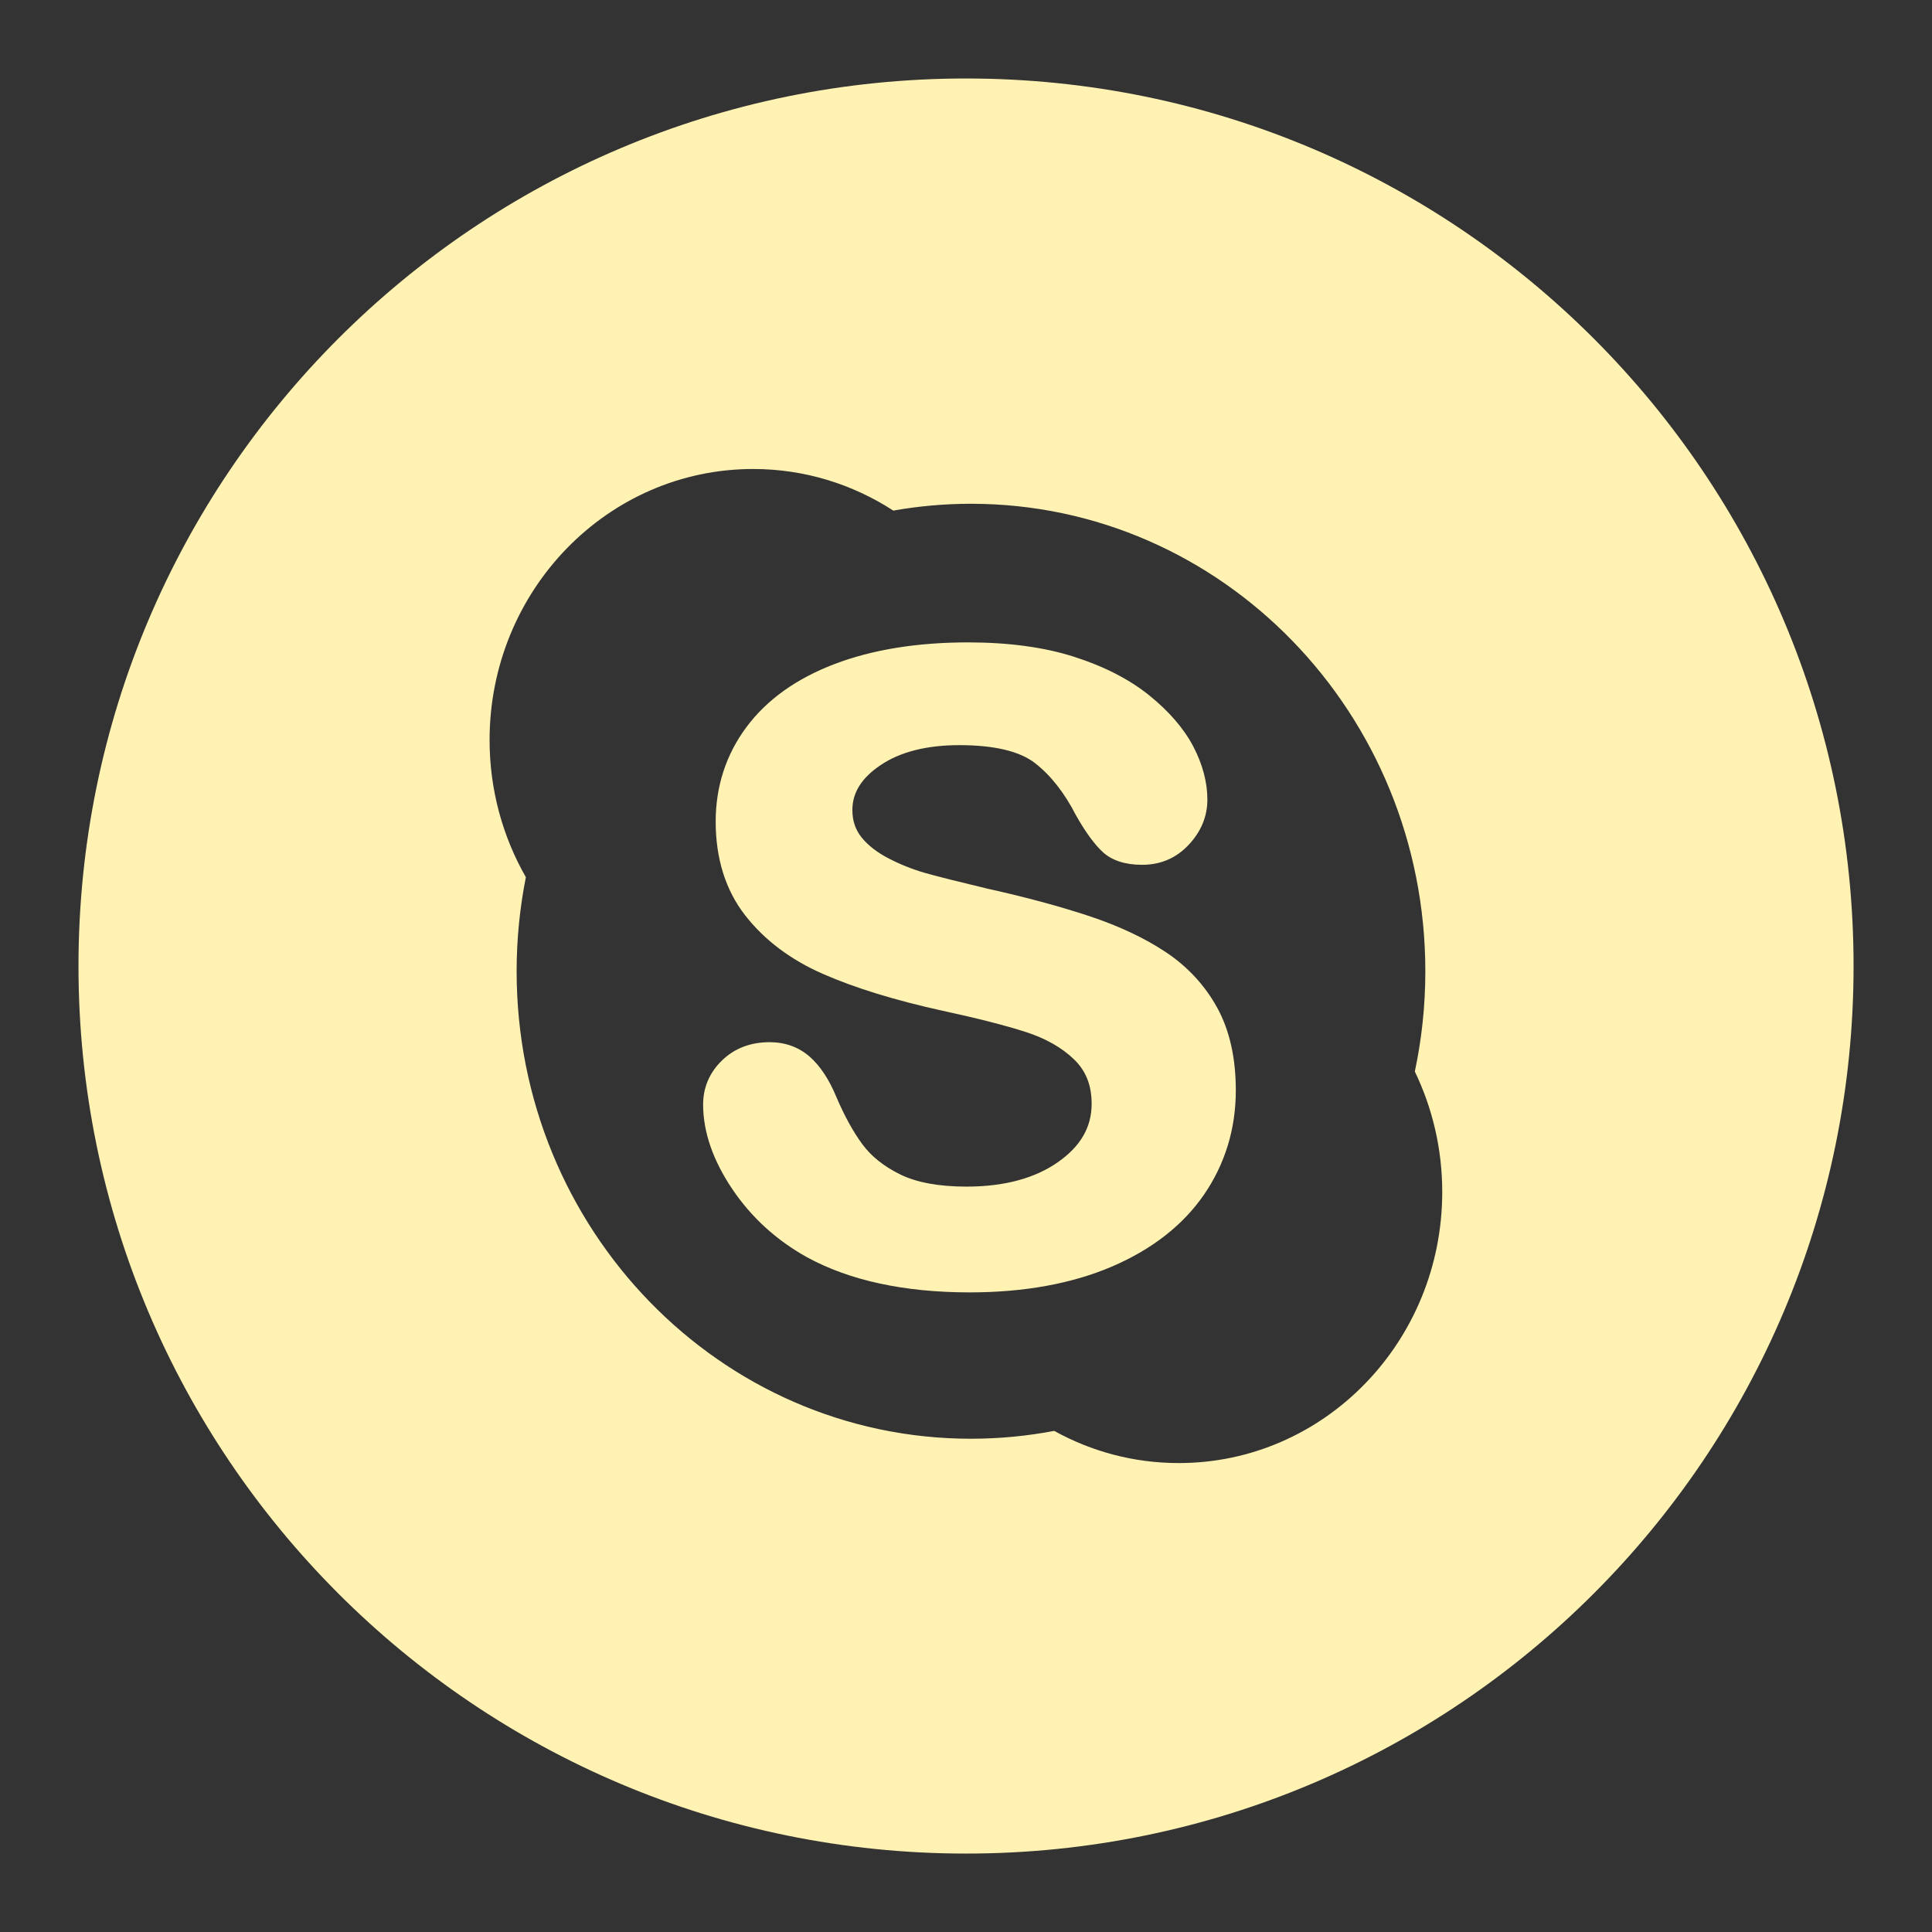 <?xml version="1.0" encoding="UTF-8" standalone="no"?>
<!-- Created with Inkscape (http://www.inkscape.org/) -->

<svg
   xmlns:dc="http://purl.org/dc/elements/1.1/"
   xmlns:cc="http://creativecommons.org/ns#"
   xmlns:rdf="http://www.w3.org/1999/02/22-rdf-syntax-ns#"
   xmlns:svg="http://www.w3.org/2000/svg"
   xmlns="http://www.w3.org/2000/svg"
   version="1.1"
   width="32"
   height="32"
   viewBox="0 0 32 32"
   id="Layer_1"
   xml:space="preserve"><rect x="0" y="0" width="32" height="32" fill="#333333" stroke="none"/><defs
   id="defs15" />
<style
   type="text/css"
   id="style3" />




<g
   id="layer1"
   style="display:none"><path
     d="M 2.268,8.3 C 3.065,8.728 14.105,14.66 14.518,14.88 c 0.412,0.221 0.944,0.328 1.48,0.328 0.536,0 1.069,-0.106 1.48,-0.328 0.411,-0.22 11.452,-6.152 12.25,-6.58 0.797,-0.428 1.553,-1.773 0.086,-1.773 H 2.181 c -1.465,-0.001 -0.711,1.344 0.087,1.773 M 30.065,11.566 c -0.906,0.473 -12.033,6.291 -12.587,6.581 -0.555,0.29 -0.944,0.327 -1.48,0.327 -0.537,0 -0.925,-0.038 -1.48,-0.327 -0.555,-0.29 -11.681,-6.108 -12.587,-6.581 -0.637,-0.333 -0.632,0.057 -0.632,0.358 v 11.982 c 0,0.685 0.912,1.567 1.62,1.567 H 29.08 c 0.708,0 1.62,-0.882 1.62,-1.567 V 11.925 c -0.002,-0.302 0.004,-0.691 -0.635,-0.359"
     id="path11"
     style="fill:#fff2b3" /></g><g
   id="layer2"
   style="display:inline"><path
     d="m 19.315,15.774 c -0.353,-0.236 -0.787,-0.44 -1.287,-0.605 -0.495,-0.163 -1.055,-0.313 -1.664,-0.448 -0.481,-0.115 -0.833,-0.203 -1.041,-0.262 -0.205,-0.059 -0.408,-0.139 -0.606,-0.242 -0.19,-0.098 -0.342,-0.216 -0.449,-0.35 -0.101,-0.127 -0.15,-0.274 -0.15,-0.451 0,-0.288 0.152,-0.531 0.467,-0.743 0.325,-0.22 0.765,-0.331 1.304,-0.331 0.581,0 1.003,0.101 1.256,0.299 0.261,0.204 0.487,0.493 0.675,0.86 0.162,0.287 0.309,0.486 0.449,0.615 0.151,0.137 0.37,0.208 0.648,0.208 0.307,0 0.566,-0.112 0.772,-0.332 0.205,-0.219 0.309,-0.471 0.309,-0.748 0,-0.288 -0.079,-0.585 -0.235,-0.883 -0.155,-0.295 -0.401,-0.58 -0.731,-0.846 -0.329,-0.264 -0.747,-0.479 -1.243,-0.637 -0.493,-0.158 -1.084,-0.238 -1.756,-0.238 -0.84,0 -1.584,0.12 -2.208,0.358 -0.633,0.24 -1.124,0.592 -1.46,1.043 -0.339,0.455 -0.511,0.983 -0.511,1.567 0,0.613 0.164,1.136 0.487,1.551 0.319,0.41 0.753,0.738 1.294,0.974 0.527,0.231 1.19,0.435 1.972,0.607 0.574,0.124 1.038,0.242 1.38,0.352 0.328,0.105 0.599,0.258 0.803,0.455 0.196,0.189 0.291,0.429 0.291,0.735 0,0.387 -0.182,0.703 -0.557,0.966 -0.384,0.27 -0.894,0.406 -1.516,0.406 -0.453,0 -0.821,-0.067 -1.094,-0.2 -0.271,-0.132 -0.483,-0.301 -0.631,-0.502 -0.154,-0.209 -0.299,-0.474 -0.433,-0.789 -0.12,-0.289 -0.268,-0.512 -0.441,-0.663 -0.182,-0.158 -0.405,-0.238 -0.663,-0.238 -0.316,0 -0.58,0.102 -0.786,0.301 -0.208,0.202 -0.314,0.447 -0.314,0.731 0,0.455 0.163,0.925 0.482,1.399 0.316,0.47 0.733,0.85 1.239,1.131 0.707,0.386 1.613,0.582 2.694,0.582 0.9,0 1.691,-0.144 2.352,-0.426 0.666,-0.285 1.181,-0.687 1.529,-1.193 0.349,-0.509 0.527,-1.09 0.527,-1.728 0,-0.534 -0.103,-0.992 -0.306,-1.364 -0.203,-0.37 -0.488,-0.68 -0.848,-0.921 m -3.314,-14.474 c -8.12,0 -14.701,6.582 -14.701,14.701 0,8.119 6.581,14.7 14.701,14.7 8.12,0 14.7,-6.581 14.7,-14.7 0,-8.119 -6.58,-14.701 -14.7,-14.701 m 3.523,22.933 c -0.747,0 -1.449,-0.193 -2.063,-0.533 -0.447,0.085 -0.907,0.13 -1.379,0.13 -4.156,0 -7.525,-3.467 -7.525,-7.743 0,-0.534 0.053,-1.054 0.153,-1.558 -0.381,-0.666 -0.601,-1.442 -0.601,-2.271 0,-2.479 1.955,-4.49 4.365,-4.49 0.854,0 1.649,0.253 2.322,0.689 0.418,-0.074 0.848,-0.113 1.286,-0.113 4.157,0 7.526,3.467 7.526,7.743 0,0.57 -0.06,1.125 -0.174,1.661 0.29,0.601 0.454,1.278 0.454,1.995 0,2.479 -1.953,4.49 -4.364,4.49"
     id="path9"
     style="fill:#fff2b3" /></g><g
   id="layer3"
   style="display:none"><path
     d="m 14.616,11.842 c -0.37,-1.301 -0.967,-1.686 -1.896,-1.686 -0.101,0 -0.201,0.014 -0.298,0.041 -0.401,0.113 -0.721,0.449 -0.899,0.948 -0.181,0.506 -0.194,1.033 -0.035,1.635 0.282,1.073 1.044,1.851 1.813,1.851 0.103,0 0.202,-0.013 0.299,-0.041 0.838,-0.237 1.366,-1.521 1.016,-2.748 m 1.383,-10.543 c -8.118,0 -14.699,6.582 -14.699,14.701 0,8.119 6.581,14.7 14.699,14.7 8.119,0 14.7,-6.581 14.7,-14.7 0,-8.119 -6.581,-14.701 -14.7,-14.701 M 15.152,22.312 c -0.922,0.448 -1.917,0.497 -2.302,0.497 -0.073,0 -0.115,-0.002 -0.121,-0.002 0,0 -0.027,10e-4 -0.075,10e-4 -0.599,0 -3.587,-0.138 -3.587,-2.859 0,-2.674 3.253,-2.882 4.25,-2.882 l 0.026,0 c -0.576,-0.769 -0.455,-1.545 -0.455,-1.545 -0.052,0.003 -0.126,0.007 -0.216,0.007 -0.377,0 -1.101,-0.061 -1.724,-0.462 -0.761,-0.49 -1.146,-1.324 -1.146,-2.48 0,-3.262 3.563,-3.395 3.598,-3.396 h 3.559 v 0.077 c 0,0.398 -0.714,0.474 -1.202,0.541 -0.165,0.022 -0.496,0.057 -0.591,0.106 0.901,0.48 1.048,1.237 1.048,2.364 0,1.283 -0.503,1.962 -1.035,2.438 -0.329,0.294 -0.589,0.527 -0.589,0.836 0,0.304 0.355,0.617 0.768,0.979 0.676,0.593 1.602,1.406 1.602,2.772 -10e-4,1.414 -0.61,2.425 -1.808,3.008 m 7.782,-6.326 h -2.322 v 2.321 h -1.47 v -2.321 h -2.321 v -1.47 h 2.321 v -2.322 h 1.47 v 2.321 h 2.322 v 1.471 z m -9.655,1.777 c -0.08,0 -0.161,0.003 -0.241,0.008 -0.68,0.05 -1.307,0.304 -1.763,0.718 -0.449,0.408 -0.679,0.919 -0.646,1.441 0.067,1.087 1.237,1.726 2.656,1.623 1.397,-0.102 2.33,-0.905 2.262,-1.993 -0.066,-1.025 -0.954,-1.797 -2.268,-1.797"
     id="path5"
     style="fill:#fff2b3" /></g><g
   id="layer4"
   style="display:none"><path
     d="m 16,1.3 c -8.12,0 -14.7,6.582 -14.7,14.701 0,8.119 6.58,14.7 14.7,14.7 8.117,0 14.699,-6.581 14.699,-14.7 0,-8.119 -6.582,-14.701 -14.699,-14.701 m 3.48,10.159 h -2.209 c -0.262,0 -0.554,0.343 -0.554,0.803 v 1.596 h 2.763 v 2.274 h -2.763 v 6.832 h -2.608 v -6.832 h -2.365 v -2.274 h 2.365 v -1.339 c 0,-1.919 1.332,-3.481 3.162,-3.481 h 2.209 v 2.421 z"
     id="path7"
     style="fill:#fff2b3" /></g></svg>